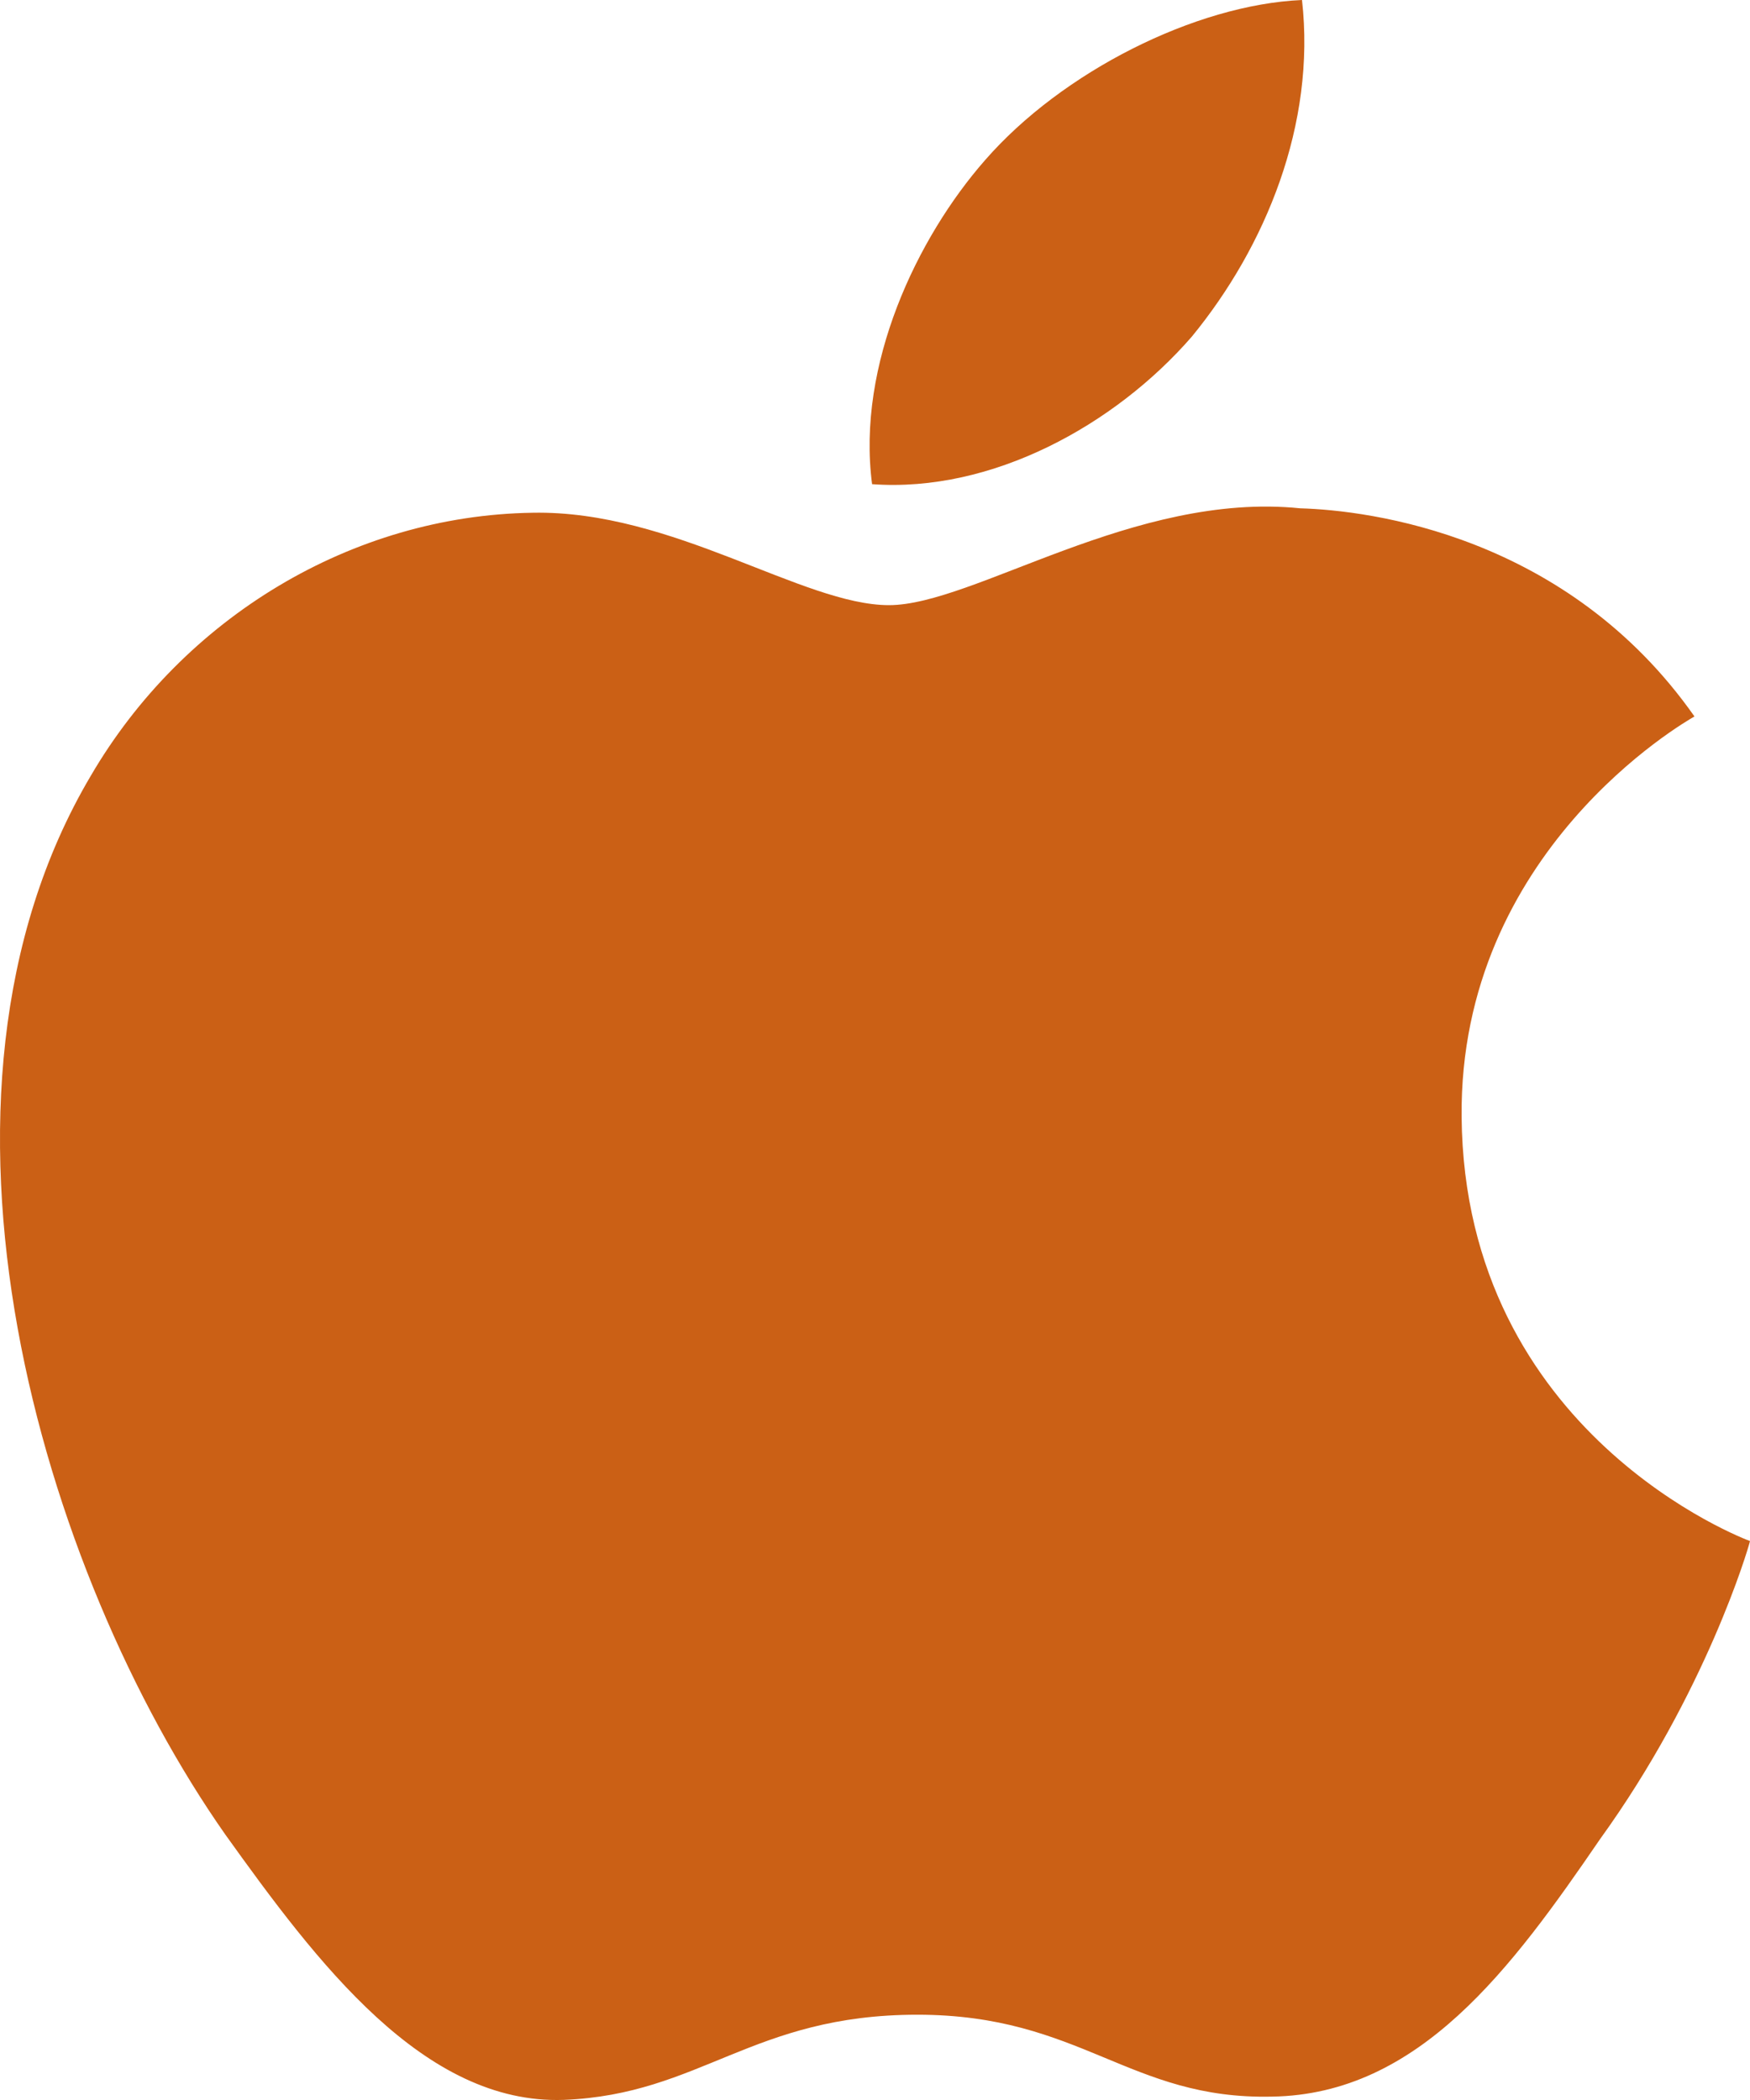 <?xml version="1.0" encoding="UTF-8"?> <svg xmlns="http://www.w3.org/2000/svg" width="15" height="18" viewBox="0 0 15 18" fill="none"><path d="M12.528 9.572C12.508 7.298 14.436 6.192 14.524 6.141C13.432 4.586 11.739 4.374 11.145 4.357C9.723 4.211 8.344 5.187 7.62 5.187C6.881 5.187 5.766 4.371 4.565 4.395C3.018 4.418 1.571 5.292 0.778 6.65C-0.86 9.418 0.361 13.485 1.93 15.723C2.715 16.819 3.632 18.042 4.833 17.999C6.007 17.952 6.446 17.269 7.863 17.269C9.267 17.269 9.679 17.999 10.903 17.971C12.164 17.952 12.957 16.871 13.714 15.765C14.621 14.51 14.986 13.272 15 13.209C14.971 13.199 12.553 12.297 12.528 9.572V9.572ZM10.216 2.885C10.848 2.114 11.28 1.065 11.16 0C10.245 0.04 9.102 0.617 8.444 1.372C7.861 2.036 7.341 3.126 7.475 4.15C8.502 4.225 9.557 3.644 10.216 2.885V2.885Z" fill="#CB6015"></path></svg> 